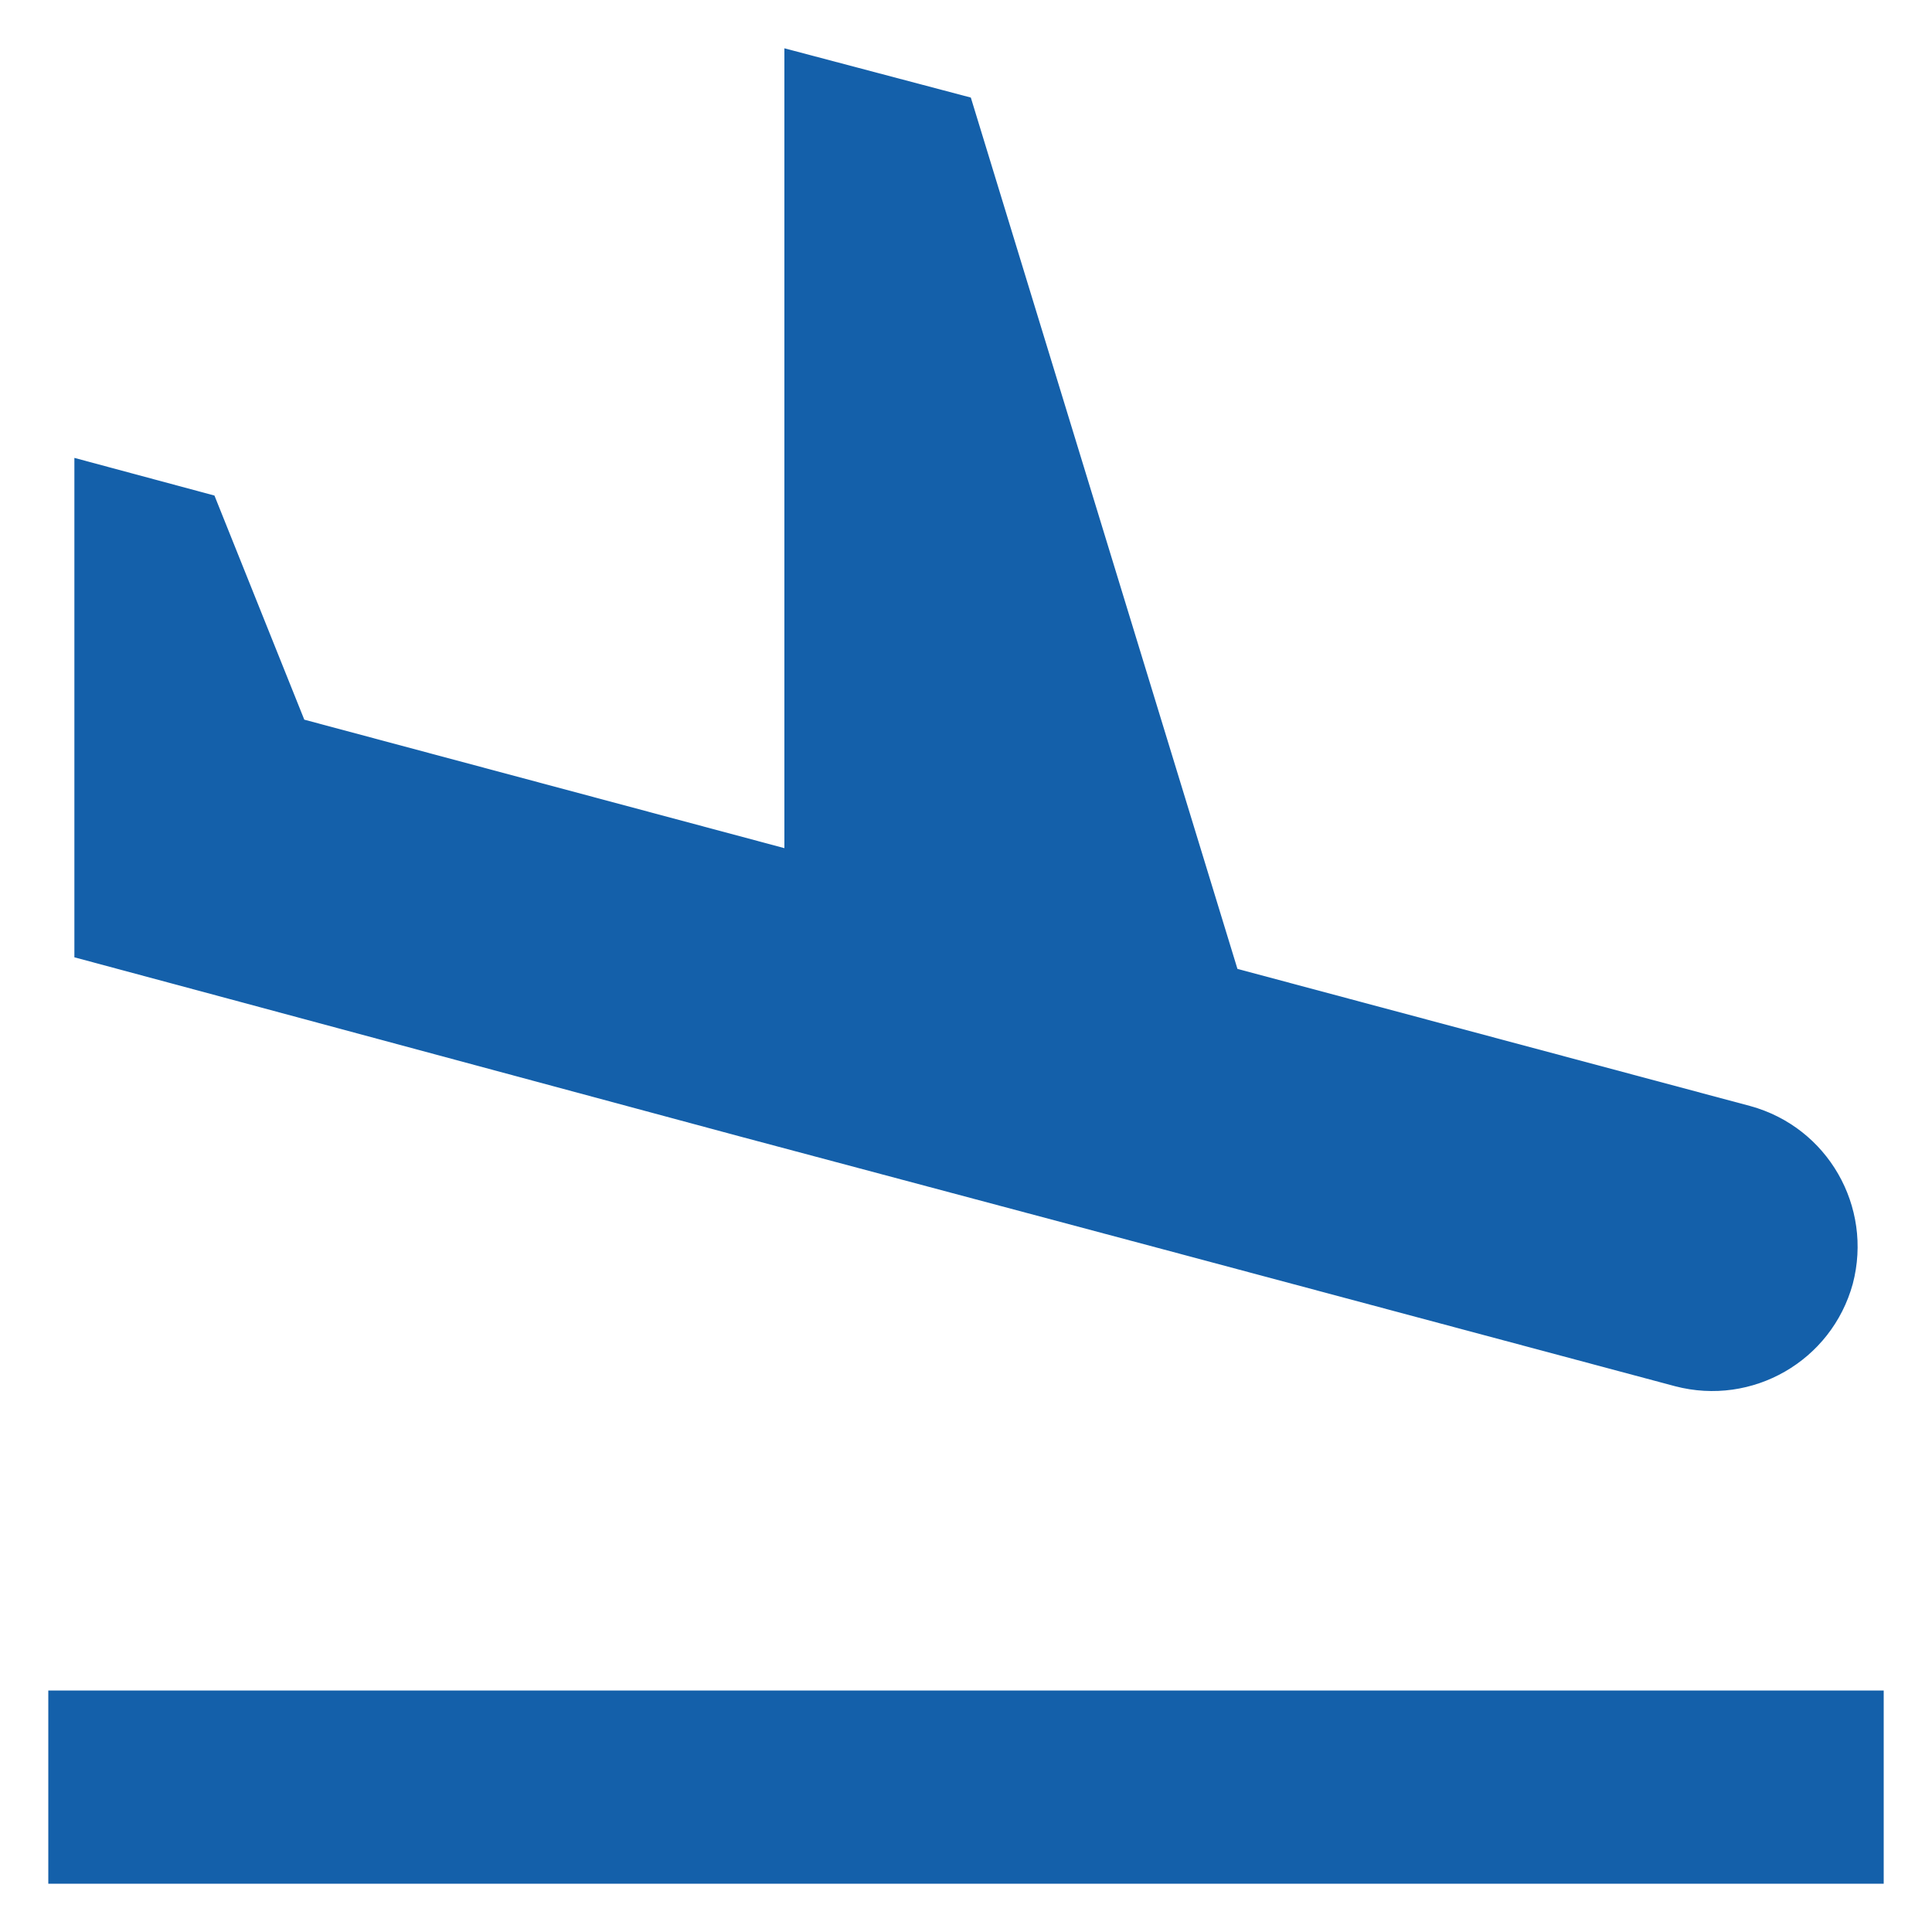<svg width="20" height="20" viewBox="0 0 20 20" fill="none" xmlns="http://www.w3.org/2000/svg">
<path d="M0.5 17.5H19.5V19.5H0.5V17.5ZM7.68 11.77L12.03 12.93L17.34 14.35C18.14 14.56 18.96 14.09 19.18 13.29C19.39 12.49 18.92 11.67 18.12 11.45L12.81 10.03L10.05 1.01L8.12 0.5V8.78L3.15 7.45L2.22 5.13L0.77 4.74V9.91L2.37 10.34L7.68 11.77Z" fill="#1460AA"/>
</svg>
